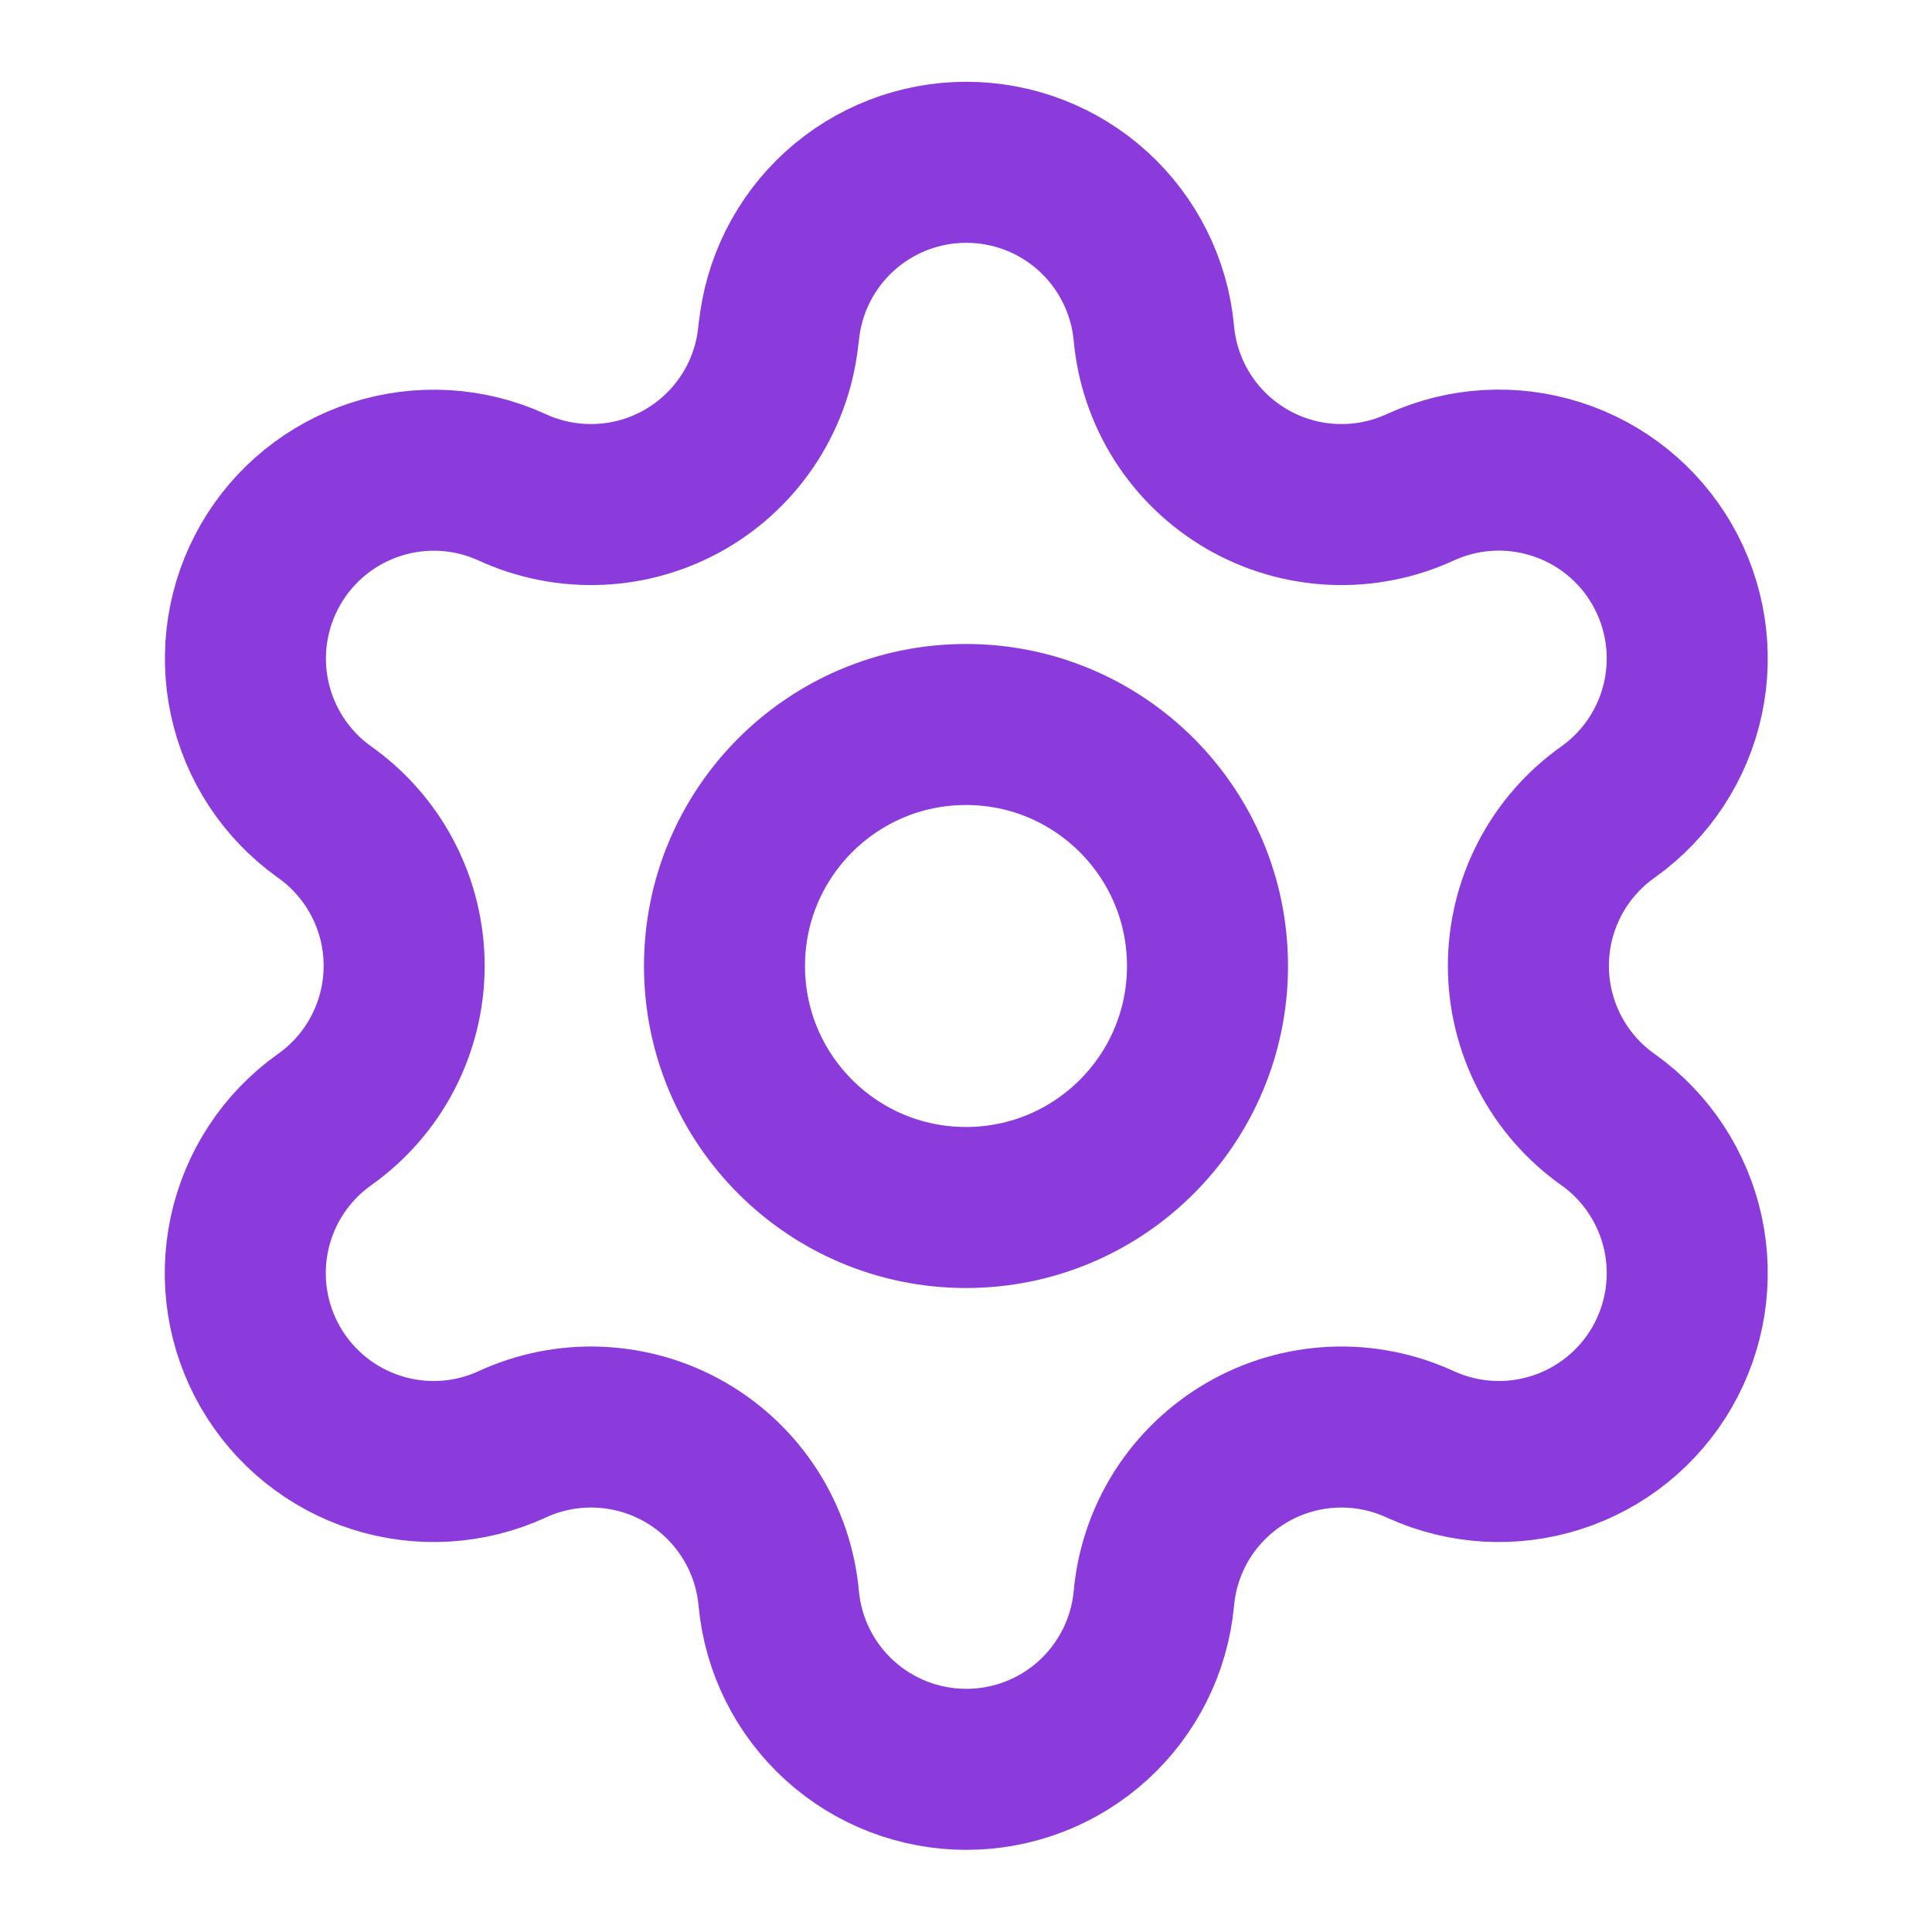 <svg xmlns="http://www.w3.org/2000/svg" width="32" height="32" viewBox="0 0 32 32" fill="none"><path d="M12.899 5.512C12.972 4.739 13.331 4.022 13.906 3.499C14.48 2.977 15.229 2.688 16.005 2.688C16.781 2.688 17.53 2.977 18.104 3.499C18.678 4.022 19.038 4.739 19.111 5.512C19.155 6.012 19.319 6.493 19.588 6.915C19.858 7.338 20.226 7.689 20.66 7.94C21.094 8.19 21.582 8.333 22.083 8.354C22.583 8.376 23.082 8.277 23.536 8.066C24.242 7.745 25.041 7.699 25.779 7.936C26.517 8.172 27.14 8.675 27.528 9.346C27.915 10.017 28.039 10.808 27.876 11.565C27.712 12.322 27.273 12.992 26.643 13.443C26.233 13.731 25.898 14.113 25.667 14.558C25.436 15.002 25.315 15.496 25.315 15.997C25.315 16.498 25.436 16.992 25.667 17.436C25.898 17.881 26.233 18.263 26.643 18.551C27.273 19.002 27.712 19.672 27.876 20.429C28.039 21.186 27.915 21.977 27.528 22.648C27.14 23.319 26.517 23.822 25.779 24.058C25.041 24.295 24.242 24.249 23.536 23.928C23.082 23.717 22.583 23.617 22.083 23.639C21.582 23.661 21.094 23.803 20.66 24.054C20.226 24.305 19.858 24.656 19.588 25.078C19.319 25.501 19.155 25.982 19.111 26.482C19.038 27.255 18.678 27.972 18.104 28.495C17.53 29.017 16.781 29.306 16.005 29.306C15.229 29.306 14.48 29.017 13.906 28.495C13.331 27.972 12.972 27.255 12.899 26.482C12.855 25.982 12.691 25.501 12.421 25.078C12.152 24.655 11.784 24.304 11.35 24.053C10.916 23.803 10.427 23.661 9.926 23.639C9.425 23.617 8.927 23.716 8.472 23.928C7.767 24.249 6.967 24.295 6.23 24.058C5.492 23.822 4.869 23.319 4.481 22.648C4.093 21.977 3.969 21.186 4.133 20.429C4.296 19.672 4.736 19.002 5.366 18.551C5.776 18.263 6.111 17.881 6.342 17.436C6.573 16.992 6.694 16.498 6.694 15.997C6.694 15.496 6.573 15.002 6.342 14.558C6.111 14.113 5.776 13.731 5.366 13.443C4.737 12.992 4.298 12.322 4.135 11.566C3.972 10.809 4.096 10.018 4.483 9.348C4.87 8.677 5.493 8.175 6.23 7.938C6.967 7.701 7.766 7.746 8.471 8.066C8.925 8.277 9.424 8.376 9.925 8.354C10.425 8.333 10.914 8.19 11.348 7.94C11.782 7.689 12.149 7.338 12.419 6.915C12.688 6.493 12.852 6.012 12.896 5.512" stroke="#8B3BDB" stroke-width="2.667" stroke-linecap="round" stroke-linejoin="round"></path><path d="M16 20C18.209 20 20 18.209 20 16C20 13.791 18.209 12 16 12C13.791 12 12 13.791 12 16C12 18.209 13.791 20 16 20Z" stroke="#8B3BDB" stroke-width="2.667" stroke-linecap="round" stroke-linejoin="round"></path></svg>